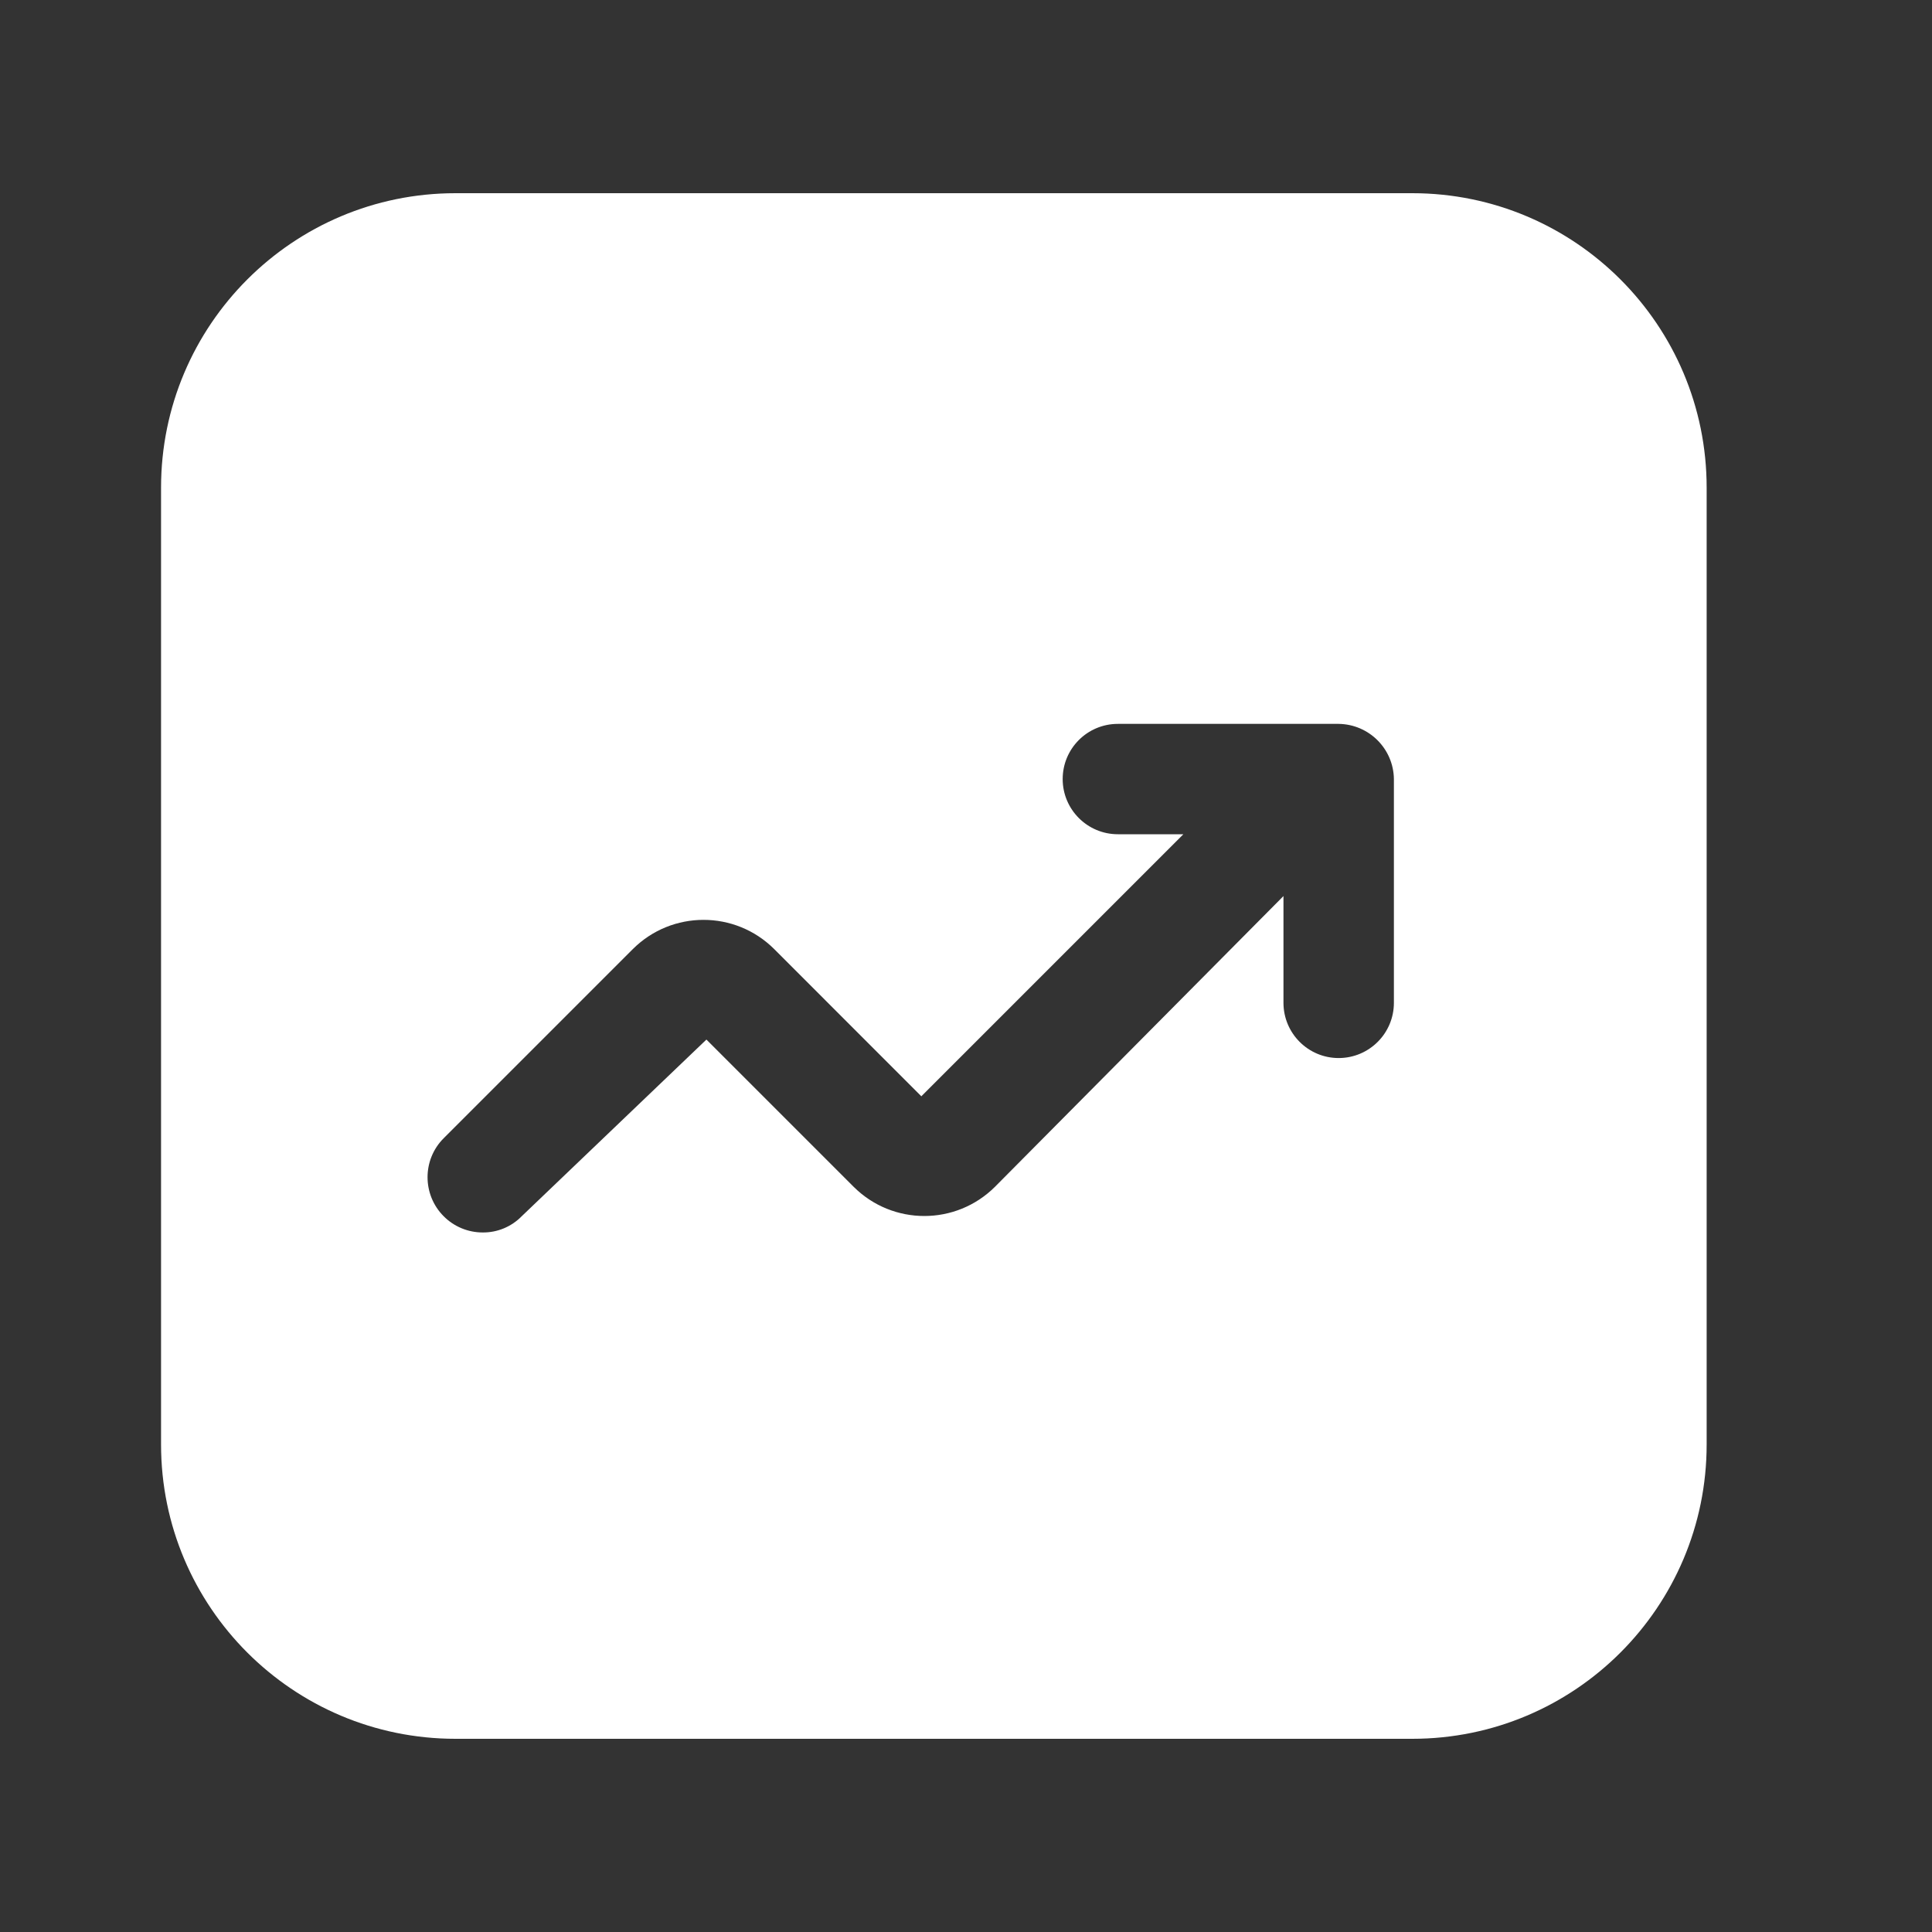 <?xml version="1.0" encoding="UTF-8"?> <svg xmlns="http://www.w3.org/2000/svg" width="25" height="25" viewBox="0 0 25 25" fill="none"><rect x="0" y="0" width="25" height="25" fill="#333333" stroke="none"/><path fill-rule="evenodd" clip-rule="evenodd" d="M5.894 2.5H18.275C20.379 2.5 22.084 4.206 22.084 6.31V18.691C22.084 20.794 20.379 22.5 18.275 22.5H5.894C3.79 22.5 2.084 20.794 2.084 18.691V6.31C2.084 4.206 3.79 2.5 5.894 2.5ZM17.322 13.691C17.717 13.691 18.037 13.371 18.037 12.976V10.081C18.032 9.689 17.715 9.372 17.322 9.367H14.465C14.071 9.367 13.751 9.686 13.751 10.081C13.751 10.475 14.071 10.795 14.465 10.795H15.313L11.922 14.186L10.018 12.281C9.512 11.777 8.695 11.777 8.189 12.281L5.741 14.729C5.463 15.007 5.463 15.459 5.741 15.738C5.875 15.873 6.057 15.948 6.246 15.948C6.436 15.95 6.618 15.874 6.751 15.738L9.141 13.452L11.046 15.357C11.552 15.861 12.369 15.861 12.875 15.357L16.608 11.595V12.976C16.608 13.371 16.928 13.691 17.322 13.691Z" fill="white"></path></svg> 
